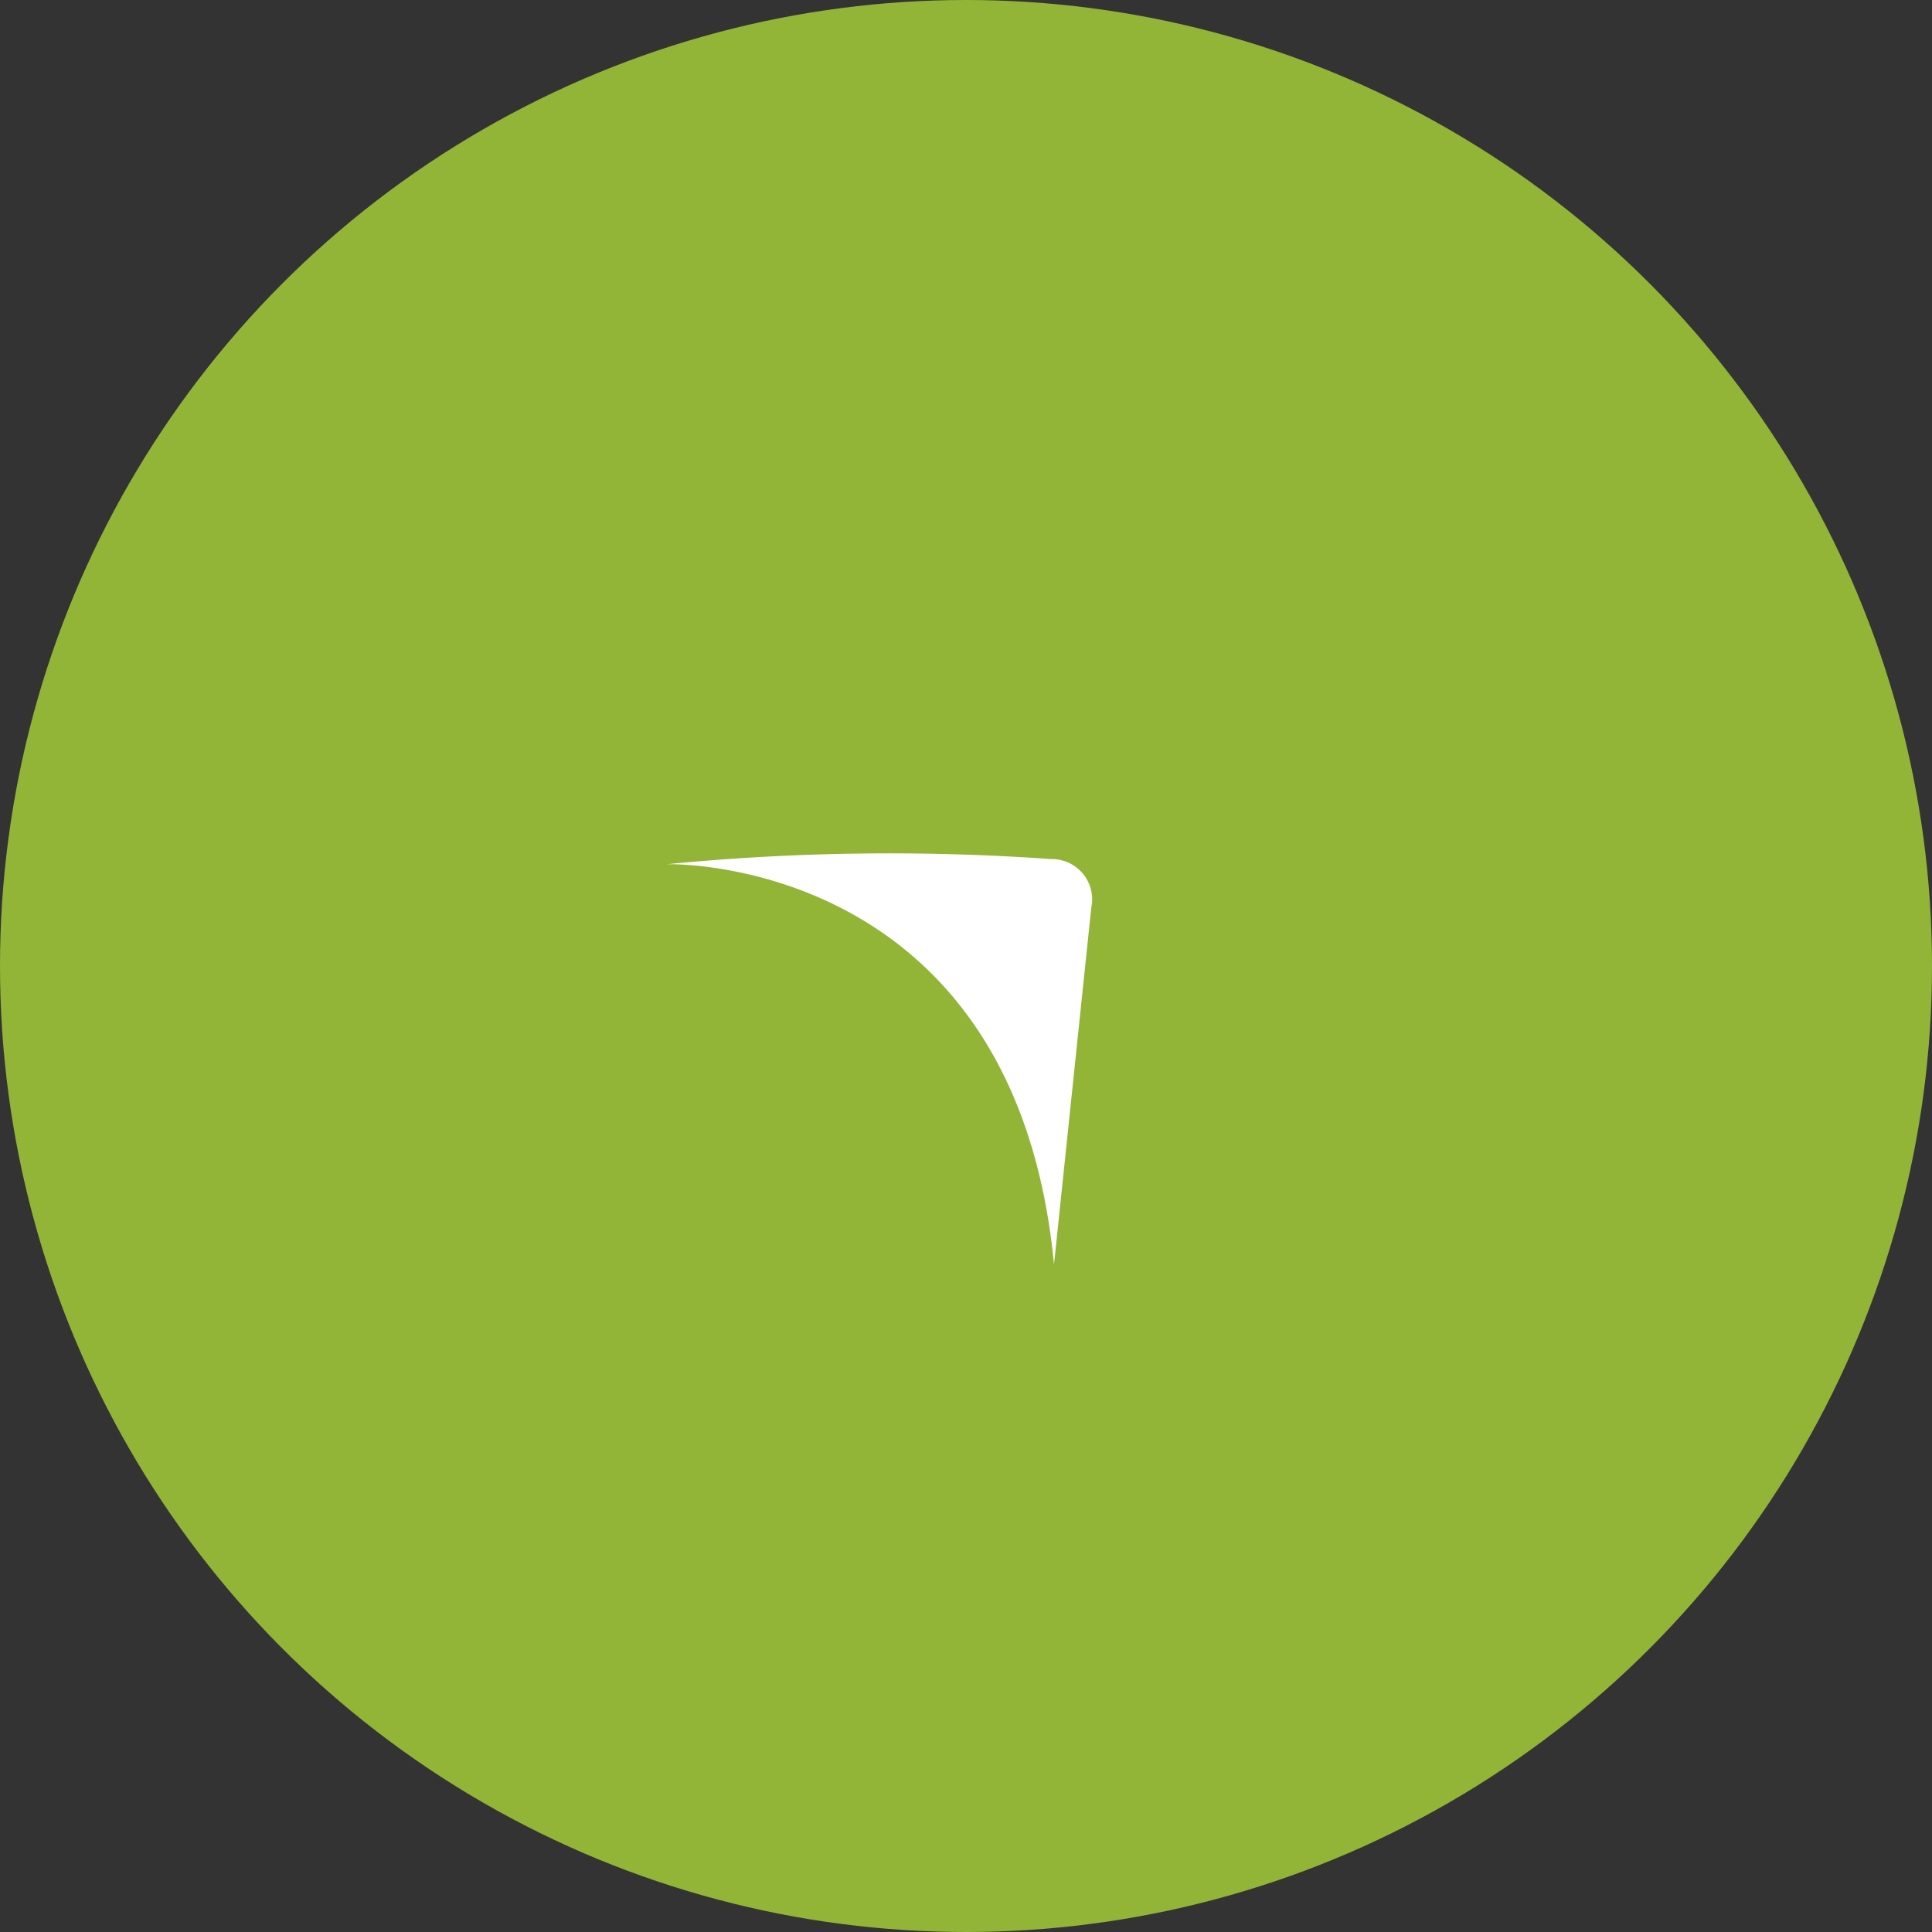 <svg xmlns="http://www.w3.org/2000/svg" width="97" height="97" viewBox="0 0 97 97">
  <rect x="0" y="0" width="97" height="97" fill="#333333" stroke="none"/>
  <g id="Raggruppa_1209" data-name="Raggruppa 1209" transform="translate(-579 -810)">
    <circle id="Ellisse_41" data-name="Ellisse 41" cx="48.5" cy="48.5" r="48.5" transform="translate(579 810)" fill="#92b538"/>
    <path id="Tracciato_1032" data-name="Tracciato 1032" d="M15.528,39.7c12.607-16.411-.506-27.948-.506-27.948A114.85,114.85,0,0,1,29.294,24.708a2.026,2.026,0,0,1-.186,3.172" transform="translate(593.487 855.039) rotate(-43)" fill="#fff"/>
  </g>
</svg>
